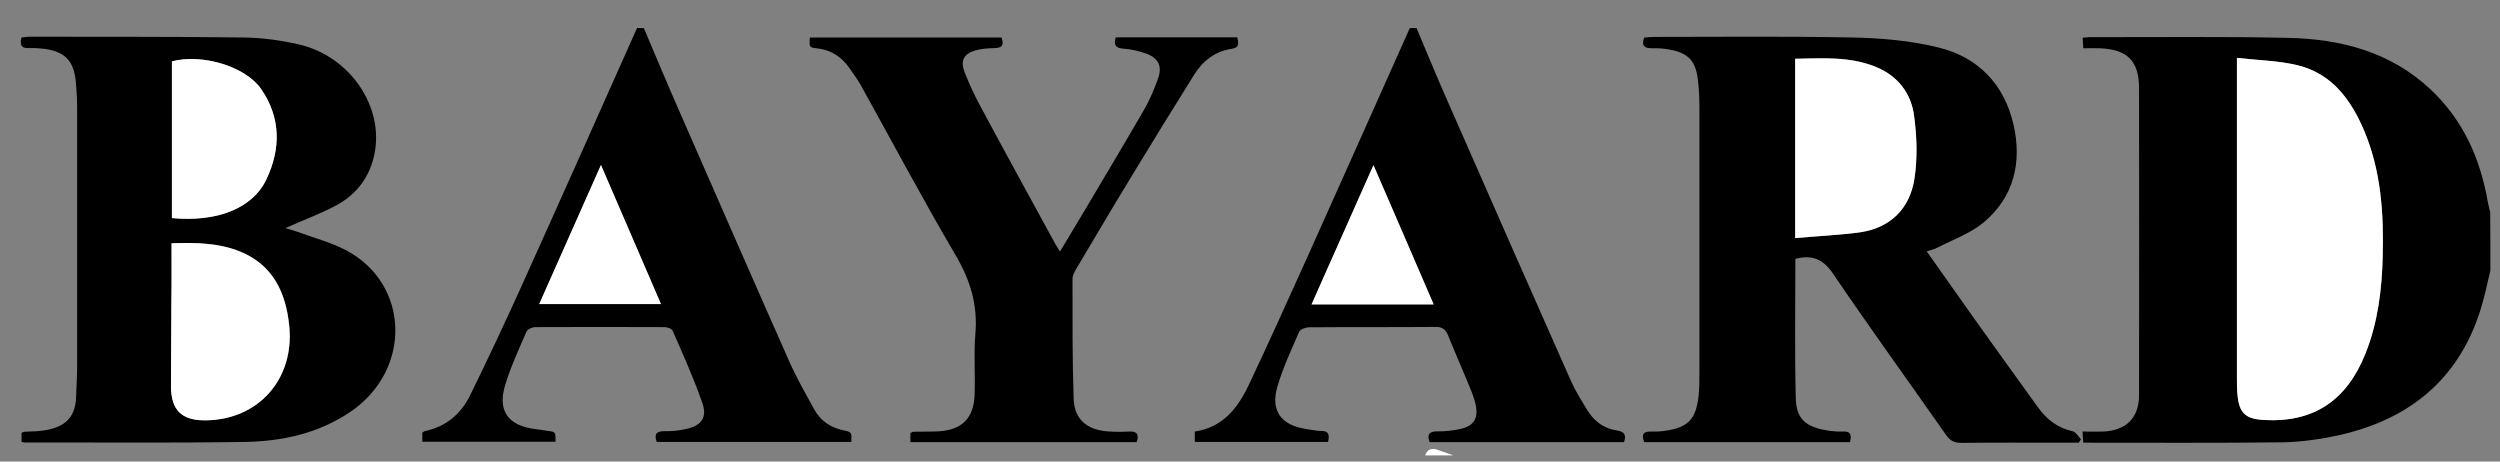 <?xml version="1.0" encoding="utf-8"?>
<!-- Generator: Adobe Illustrator 24.2.1, SVG Export Plug-In . SVG Version: 6.00 Build 0)  -->
<svg version="1.1" id="Calque_1" xmlns="http://www.w3.org/2000/svg" xmlns:xlink="http://www.w3.org/1999/xlink" x="0px" y="0px"
	 viewBox="0 0 130 24" style="enable-background:new 0 0 130 24;" xml:space="preserve">
<rect x="0" y="0" width="130" height="24" fill="#808080" stroke="none"/>
<style type="text/css">
	.st0{fill:#FFFFFF;}
</style>
<path class="st0" d="M74.11,23.68c0.1-0.31,0.33-0.39,0.61-0.3c0.29,0.09,0.56,0.2,0.85,0.3C75.08,23.68,74.6,23.68,74.11,23.68z"/>
<g>
	<path d="M129.5,14.07c-0.17,0.7-0.31,1.41-0.53,2.09c-1.16,3.63-3.75,5.68-7.39,6.48c-0.93,0.2-1.9,0.34-2.85,0.36
		c-3.45,0.04-6.9,0.02-10.4,0.02c-0.01-0.18-0.02-0.34-0.04-0.58c0.39,0,0.74,0.01,1.09,0c1.19-0.06,1.85-0.71,1.85-1.9
		c0.01-5.32,0.01-10.63,0-15.95c0-1.43-0.61-2.02-2.04-2.08c-0.27-0.01-0.54,0-0.86,0c-0.01-0.21-0.02-0.36-0.03-0.55
		c0.16-0.01,0.27-0.03,0.39-0.03c3.43,0.01,6.87-0.04,10.3,0.04c2.75,0.06,5.32,0.73,7.4,2.68c1.7,1.6,2.59,3.6,2.98,5.87
		c0.03,0.17,0.08,0.34,0.12,0.51C129.5,12.02,129.5,13.05,129.5,14.07z M116.32,3.01c0,0.35,0,0.52,0,0.69c0,5.3,0,10.6,0,15.9
		c0,0.31,0,0.63,0.03,0.94c0.09,0.95,0.42,1.25,1.39,1.3c2.56,0.14,4.29-1,5.27-3.47c0.64-1.61,0.84-3.3,0.89-5.01
		c0.06-2.25-0.08-4.48-0.97-6.58c-0.68-1.59-1.66-2.94-3.43-3.38C118.51,3.16,117.45,3.14,116.32,3.01z"/>
	<path d="M33.48,1.46c0.61,1.44,1.21,2.88,1.84,4.31c1.9,4.34,3.8,8.69,5.72,13.02c0.38,0.86,0.85,1.68,1.3,2.5
		c0.33,0.6,0.86,0.95,1.53,1.09c0.43,0.09,0.42,0.11,0.4,0.6c-3.37,0-6.73,0-10.12,0c-0.14-0.4-0.03-0.56,0.41-0.56
		c0.37,0.01,0.75-0.03,1.11-0.11c0.8-0.17,1.12-0.6,0.85-1.36c-0.44-1.27-1-2.51-1.54-3.75c-0.05-0.11-0.28-0.19-0.43-0.19
		c-2.24-0.01-4.47-0.01-6.71,0c-0.16,0-0.41,0.11-0.46,0.23c-0.4,0.92-0.82,1.83-1.11,2.78c-0.41,1.34,0.15,2.11,1.54,2.29
		c0.23,0.03,0.47,0.06,0.7,0.1c0.38,0.05,0.38,0.05,0.38,0.56c-2.3,0-4.6,0-6.93,0c0-0.15,0-0.3,0-0.47
		c0.04-0.02,0.08-0.07,0.13-0.08c1.1-0.23,1.88-0.89,2.36-1.87c0.93-1.9,1.83-3.81,2.7-5.74c2.01-4.45,3.99-8.9,5.98-13.36
		C33.25,1.46,33.36,1.46,33.48,1.46z M31.25,8.58c-1.11,2.49-2.15,4.84-3.21,7.23c2.16,0,4.2,0,6.33,0
		C33.33,13.41,32.32,11.07,31.25,8.58z"/>
	<path d="M73.66,1.46c0.55,1.3,1.08,2.6,1.65,3.88c2.12,4.83,4.24,9.65,6.38,14.47c0.23,0.52,0.54,1,0.83,1.49
		c0.35,0.58,0.86,0.98,1.54,1.08c0.38,0.06,0.53,0.2,0.39,0.61c-3.35,0-6.72,0-10.11,0c-0.14-0.39-0.04-0.56,0.41-0.56
		c0.39,0.01,0.78-0.04,1.17-0.12c0.7-0.15,0.96-0.53,0.82-1.24c-0.09-0.44-0.28-0.85-0.45-1.27c-0.33-0.8-0.68-1.58-1-2.39
		C75.15,17.12,75,17,74.67,17c-2.2,0.02-4.4,0-6.59,0.02c-0.18,0-0.46,0.1-0.52,0.23c-0.41,0.93-0.84,1.86-1.13,2.83
		c-0.38,1.27,0.18,2.04,1.5,2.23c0.25,0.03,0.51,0.1,0.76,0.1c0.41-0.01,0.45,0.21,0.37,0.57c-2.29,0-4.6,0-6.93,0
		c0-0.17,0-0.34,0-0.54c1.44-0.21,2.22-1.2,2.79-2.39c1.04-2.2,2.04-4.41,3.04-6.63c1.79-3.98,3.57-7.98,5.35-11.96
		C73.42,1.46,73.54,1.46,73.66,1.46z M74.55,15.83c-1.05-2.44-2.06-4.77-3.13-7.24c-1.11,2.49-2.15,4.84-3.22,7.24
		C70.34,15.83,72.4,15.83,74.55,15.83z"/>
	<path d="M93.36,13.46c0,2.43-0.04,4.84,0.02,7.25c0.03,1.11,0.54,1.51,1.74,1.69c0.23,0.03,0.47,0.05,0.7,0.04
		c0.4-0.03,0.48,0.16,0.38,0.55c-3.55,0-7.11,0-10.7,0c-0.14-0.36-0.09-0.57,0.38-0.55c0.21,0.01,0.43,0,0.65-0.03
		c1.25-0.17,1.66-0.59,1.8-1.84c0.04-0.41,0.04-0.82,0.04-1.24c0-4.57,0-9.15,0-13.72c0-0.49-0.02-0.98-0.08-1.47
		c-0.12-0.98-0.5-1.38-1.46-1.56c-0.31-0.06-0.62-0.08-0.94-0.07c-0.39,0-0.55-0.14-0.39-0.56c0.17-0.01,0.34-0.03,0.51-0.03
		c3.44,0,6.87-0.04,10.31,0.03c1.5,0.03,3.03,0.16,4.48,0.52c2.06,0.5,3.42,1.91,3.9,4c0.45,1.95,0.04,3.75-1.53,5.08
		c-0.7,0.59-1.62,0.91-2.45,1.34c-0.15,0.08-0.32,0.11-0.53,0.18c0.82,1.16,1.61,2.28,2.4,3.4c1.13,1.58,2.26,3.16,3.4,4.73
		c0.45,0.63,1.03,1.06,1.8,1.23c0.16,0.04,0.28,0.27,0.42,0.41c-0.04,0.06-0.07,0.12-0.11,0.18c-0.31,0-0.62,0-0.92,0
		c-1.73,0-3.46-0.01-5.18,0.01c-0.38,0-0.6-0.11-0.81-0.42c-1.96-2.8-3.96-5.56-5.88-8.39C94.79,13.46,94.23,13.24,93.36,13.46z
		 M93.35,12.38c1.17-0.1,2.29-0.15,3.38-0.31c1.58-0.24,2.56-1.24,2.81-2.77c0.17-1.08,0.13-2.23-0.02-3.32
		c-0.15-1.14-0.84-2.02-1.94-2.49c-1.36-0.57-2.79-0.47-4.24-0.44C93.35,6.15,93.35,9.18,93.35,12.38z"/>
	<path d="M1.12,22.98c0-0.15,0-0.3,0-0.47c0.05-0.02,0.1-0.06,0.15-0.06c0.29-0.02,0.59-0.01,0.88-0.05
		c1.06-0.13,1.79-0.54,1.81-1.82c0.01-0.47,0.05-0.94,0.05-1.41c0-4.53,0-9.07,0-13.6c0-0.45-0.03-0.9-0.07-1.35
		C3.83,3.16,3.38,2.69,2.32,2.54C2.05,2.51,1.77,2.49,1.5,2.5C1.1,2.52,1.02,2.33,1.12,1.95c0.13-0.01,0.29-0.04,0.44-0.04
		C5.25,1.92,8.94,1.9,12.63,1.95c0.97,0.01,1.96,0.14,2.91,0.36c2.66,0.61,4.44,3.24,3.93,5.71c-0.24,1.18-0.93,2.09-1.97,2.65
		c-0.84,0.45-1.74,0.78-2.66,1.19c0.2,0.06,0.41,0.12,0.61,0.19c0.84,0.31,1.73,0.54,2.52,0.95c3.35,1.75,3.47,6.25,0.23,8.43
		c-1.65,1.11-3.53,1.52-5.47,1.55c-3.81,0.06-7.61,0.02-11.42,0.03C1.25,23.02,1.2,22.99,1.12,22.98z M8.92,12.65
		c0,1.07,0,2.07,0,3.06c0,1.45-0.02,2.9-0.02,4.36c0,1.25,0.55,1.8,1.8,1.78c2.74-0.03,4.61-2.13,4.35-4.88
		c-0.17-1.75-0.84-3.2-2.57-3.9C11.37,12.63,10.19,12.61,8.92,12.65z M8.94,11.34c2.33,0.22,4.19-0.49,4.91-2.01
		c0.75-1.58,0.76-3.21-0.27-4.7c-0.82-1.19-3.1-1.85-4.64-1.44C8.94,5.89,8.94,8.6,8.94,11.34z"/>
	<path d="M58.02,1.94c2.1,0,4.2,0,6.32,0c0.05,0.29,0.14,0.54-0.3,0.6c-0.87,0.13-1.51,0.64-1.96,1.37
		C61,5.64,59.93,7.37,58.87,9.12c-0.97,1.59-1.92,3.2-2.87,4.8c-0.11,0.18-0.23,0.39-0.23,0.59c0,2.08-0.01,4.16,0.06,6.24
		c0.04,1.05,0.69,1.6,1.75,1.68c0.37,0.03,0.75,0.03,1.12,0.01c0.4-0.02,0.55,0.12,0.41,0.55c-3.91,0-7.82,0-11.77,0
		c0-0.17,0-0.31,0-0.47c0.06-0.03,0.11-0.07,0.17-0.07c0.43-0.01,0.86,0,1.29-0.02c1.22-0.07,1.83-0.68,1.88-1.89
		c0.04-1.06-0.05-2.13,0.04-3.18c0.13-1.51-0.27-2.81-1.04-4.11c-1.71-2.91-3.29-5.89-4.93-8.84c-0.16-0.29-0.37-0.56-0.55-0.83
		c-0.42-0.62-0.98-0.99-1.74-1.07c-0.38-0.04-0.38-0.06-0.35-0.56c3.31,0,6.62,0,9.97,0c0.1,0.32,0.11,0.54-0.35,0.55
		c-0.35,0.01-0.71,0.03-1.04,0.13c-0.58,0.18-0.75,0.53-0.54,1.1c0.24,0.62,0.52,1.23,0.84,1.81c1.27,2.37,2.56,4.72,3.85,7.08
		c0.07,0.14,0.16,0.27,0.28,0.46c0.42-0.7,0.81-1.35,1.2-2c1.06-1.79,2.13-3.57,3.17-5.37c0.3-0.52,0.54-1.09,0.74-1.66
		c0.21-0.62,0-1.03-0.62-1.26c-0.38-0.14-0.79-0.23-1.2-0.26C57.99,2.5,57.91,2.32,58.02,1.94z"/>
	<path class="st0" d="M116.32,3.01c1.13,0.13,2.18,0.14,3.18,0.39c1.77,0.44,2.75,1.79,3.43,3.38c0.89,2.11,1.03,4.33,0.97,6.58
		c-0.04,1.71-0.25,3.4-0.89,5.01c-0.98,2.47-2.71,3.61-5.27,3.47c-0.97-0.05-1.3-0.36-1.39-1.3c-0.03-0.31-0.03-0.63-0.03-0.94
		c0-5.3,0-10.6,0-15.9C116.32,3.53,116.32,3.36,116.32,3.01z"/>
	<path class="st0" d="M31.25,8.58c1.07,2.49,2.08,4.83,3.12,7.23c-2.13,0-4.18,0-6.33,0C29.1,13.43,30.14,11.08,31.25,8.58z"/>
	<path class="st0" d="M74.55,15.83c-2.16,0-4.21,0-6.35,0c1.07-2.4,2.11-4.75,3.22-7.24C72.49,11.05,73.5,13.39,74.55,15.83z"/>
	<path class="st0" d="M93.35,12.38c0-3.2,0-6.23,0-9.32c1.45-0.03,2.88-0.13,4.24,0.44c1.1,0.46,1.78,1.35,1.94,2.49
		c0.15,1.09,0.19,2.24,0.02,3.32c-0.24,1.53-1.23,2.53-2.81,2.77C95.63,12.23,94.52,12.27,93.35,12.38z"/>
	<path class="st0" d="M8.92,12.65c1.27-0.04,2.45-0.02,3.55,0.43c1.73,0.7,2.4,2.15,2.57,3.9c0.26,2.75-1.61,4.85-4.35,4.88
		c-1.25,0.01-1.8-0.53-1.8-1.78c0-1.45,0.02-2.9,0.02-4.36C8.93,14.72,8.92,13.72,8.92,12.65z"/>
	<path class="st0" d="M8.94,11.34c0-2.74,0-5.45,0-8.15c1.55-0.41,3.82,0.25,4.64,1.44c1.03,1.49,1.03,3.12,0.27,4.7
		C13.13,10.85,11.27,11.56,8.94,11.34z"/>
</g>
</svg>
